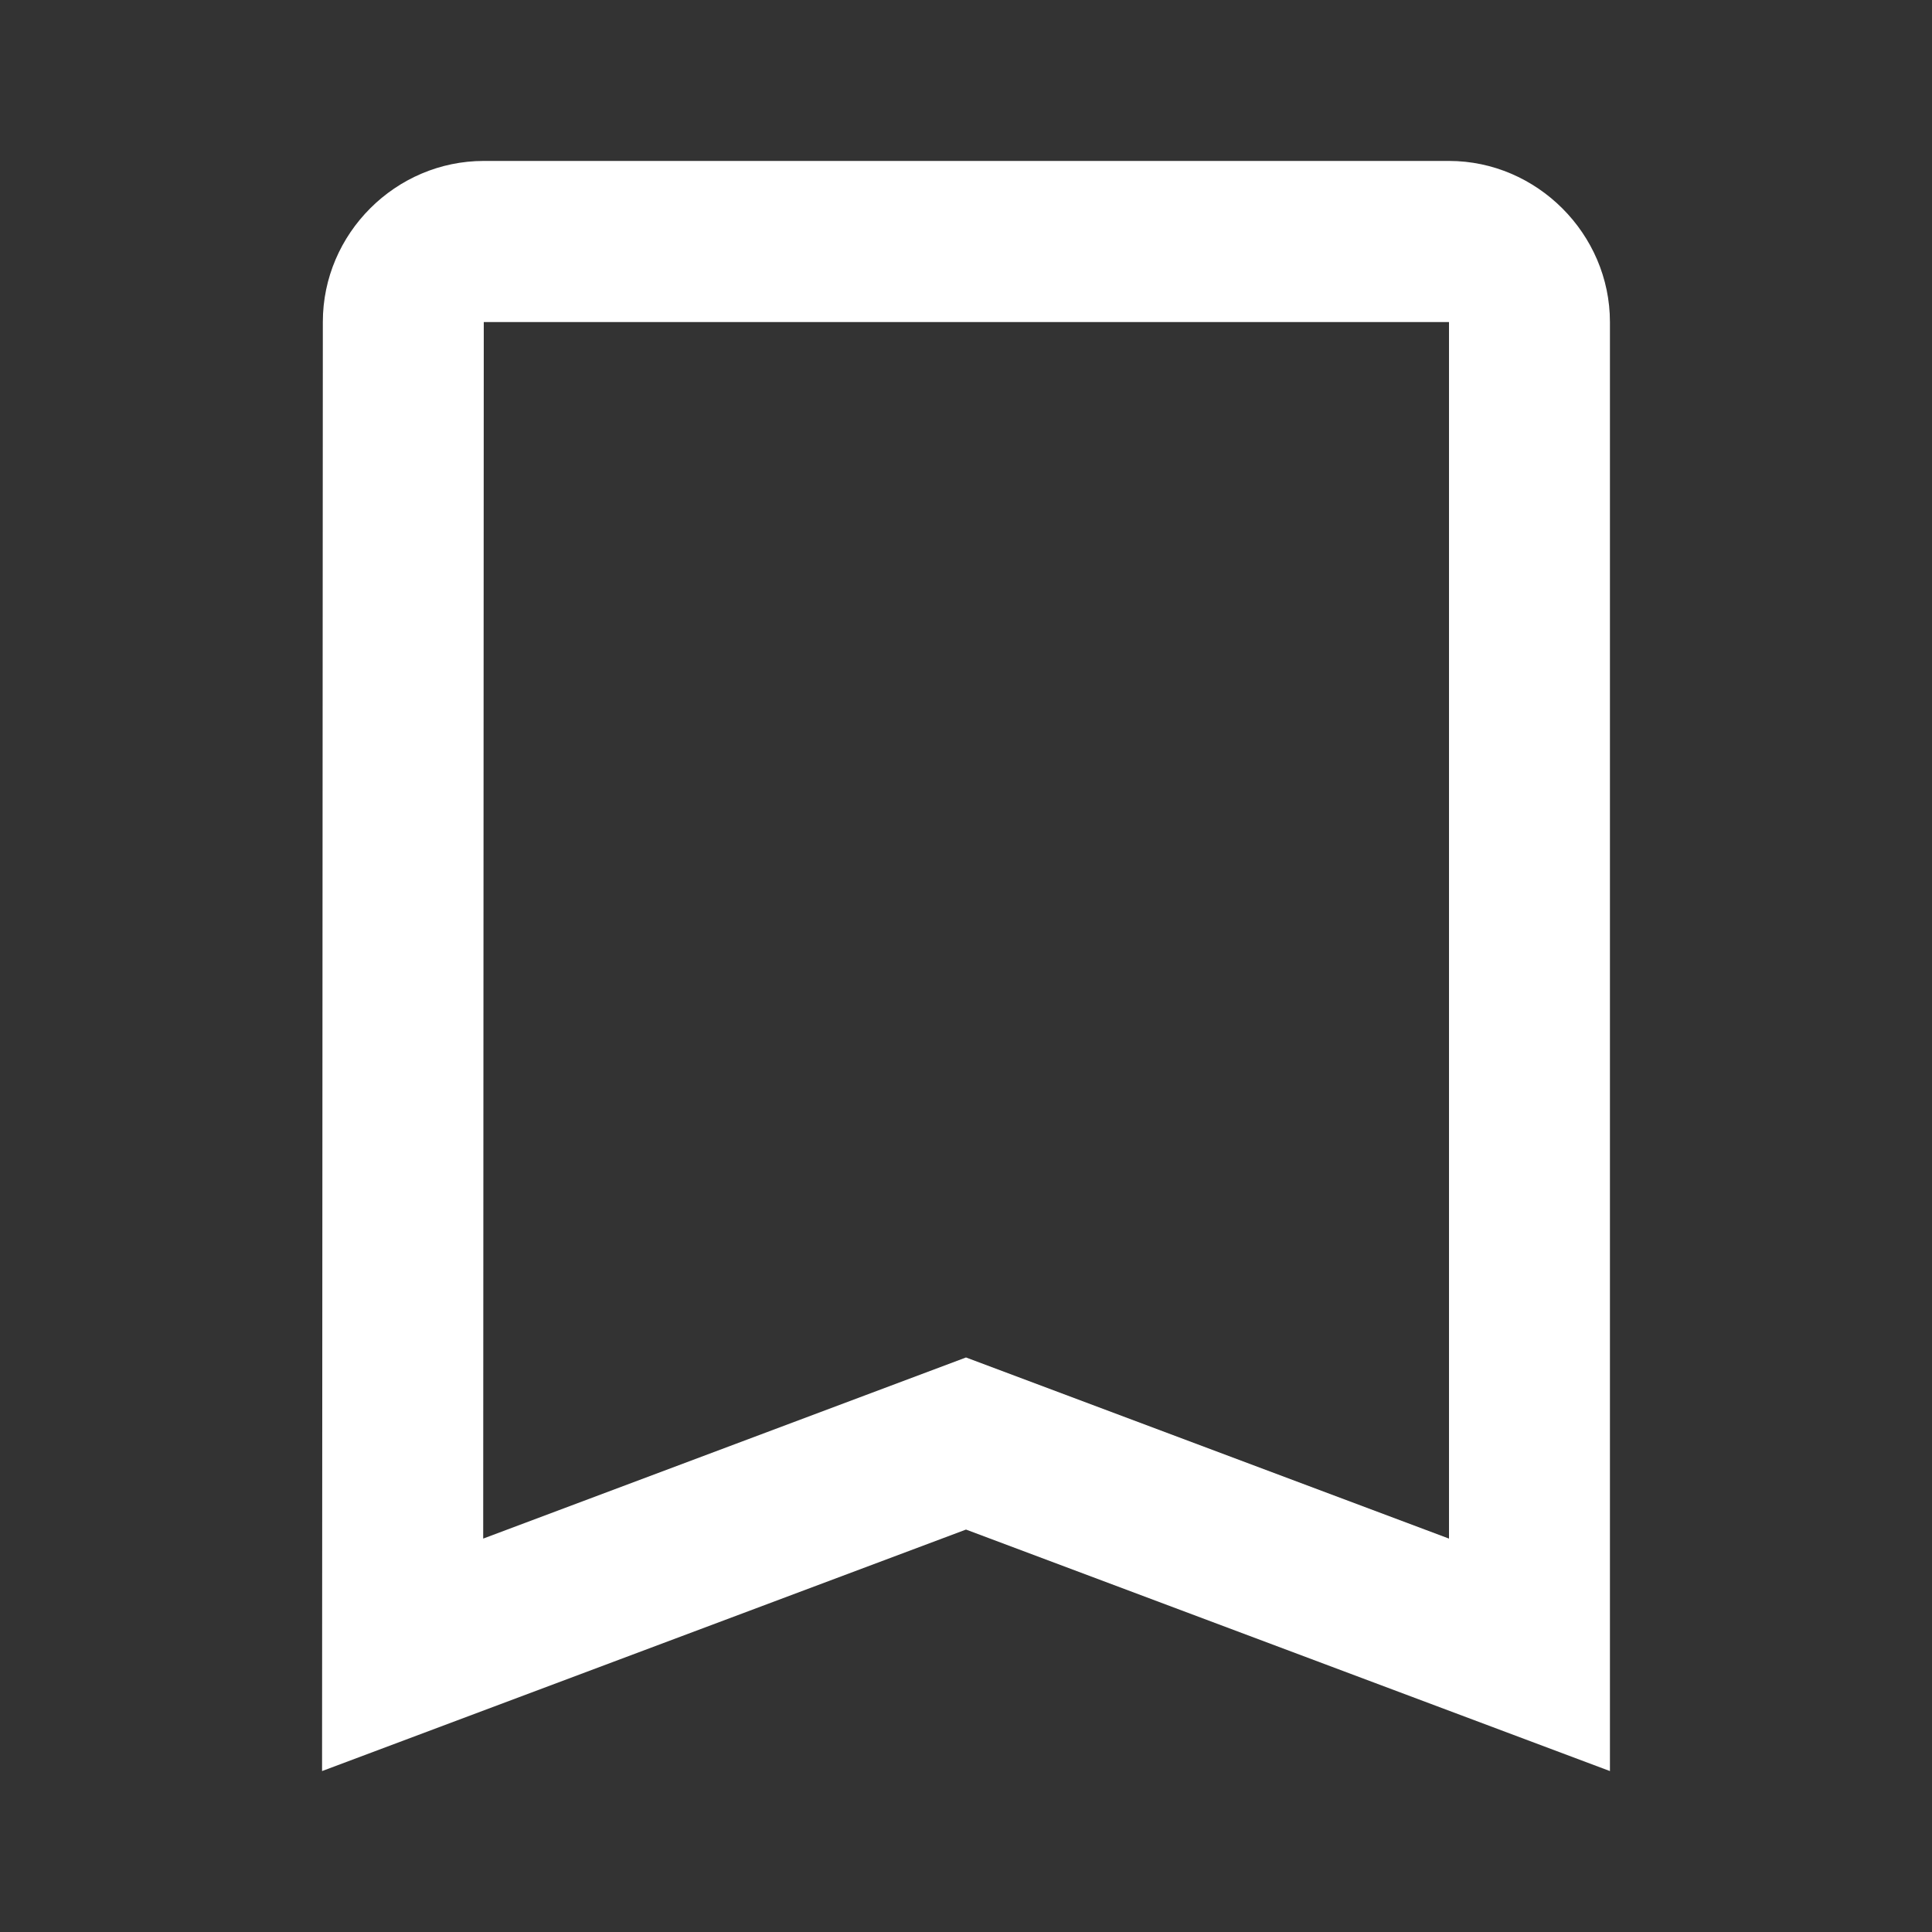 <?xml version="1.0" encoding="UTF-8"?>
<svg xmlns="http://www.w3.org/2000/svg" xmlns:xlink="http://www.w3.org/1999/xlink" viewBox="0 0 40 40" width="40px" height="40px">
<rect x="0" y="0" width="40" height="40" fill="#333333" stroke="none"/>
<g id="surface32065661">
<path style=" stroke:none;fill-rule:nonzero;fill:rgb(100%,100%,100%);fill-opacity:1;" d="M 10.016 3.332 C 8.191 3.332 6.684 4.836 6.684 6.664 L 6.668 36.668 L 20 31.668 L 33.332 36.668 L 33.332 6.668 C 33.332 4.844 31.82 3.332 30 3.332 Z M 10.016 6.668 L 30 6.668 L 30 31.855 L 20 28.105 L 10.004 31.855 Z M 10.016 6.668 "/>
</g>
</svg>
